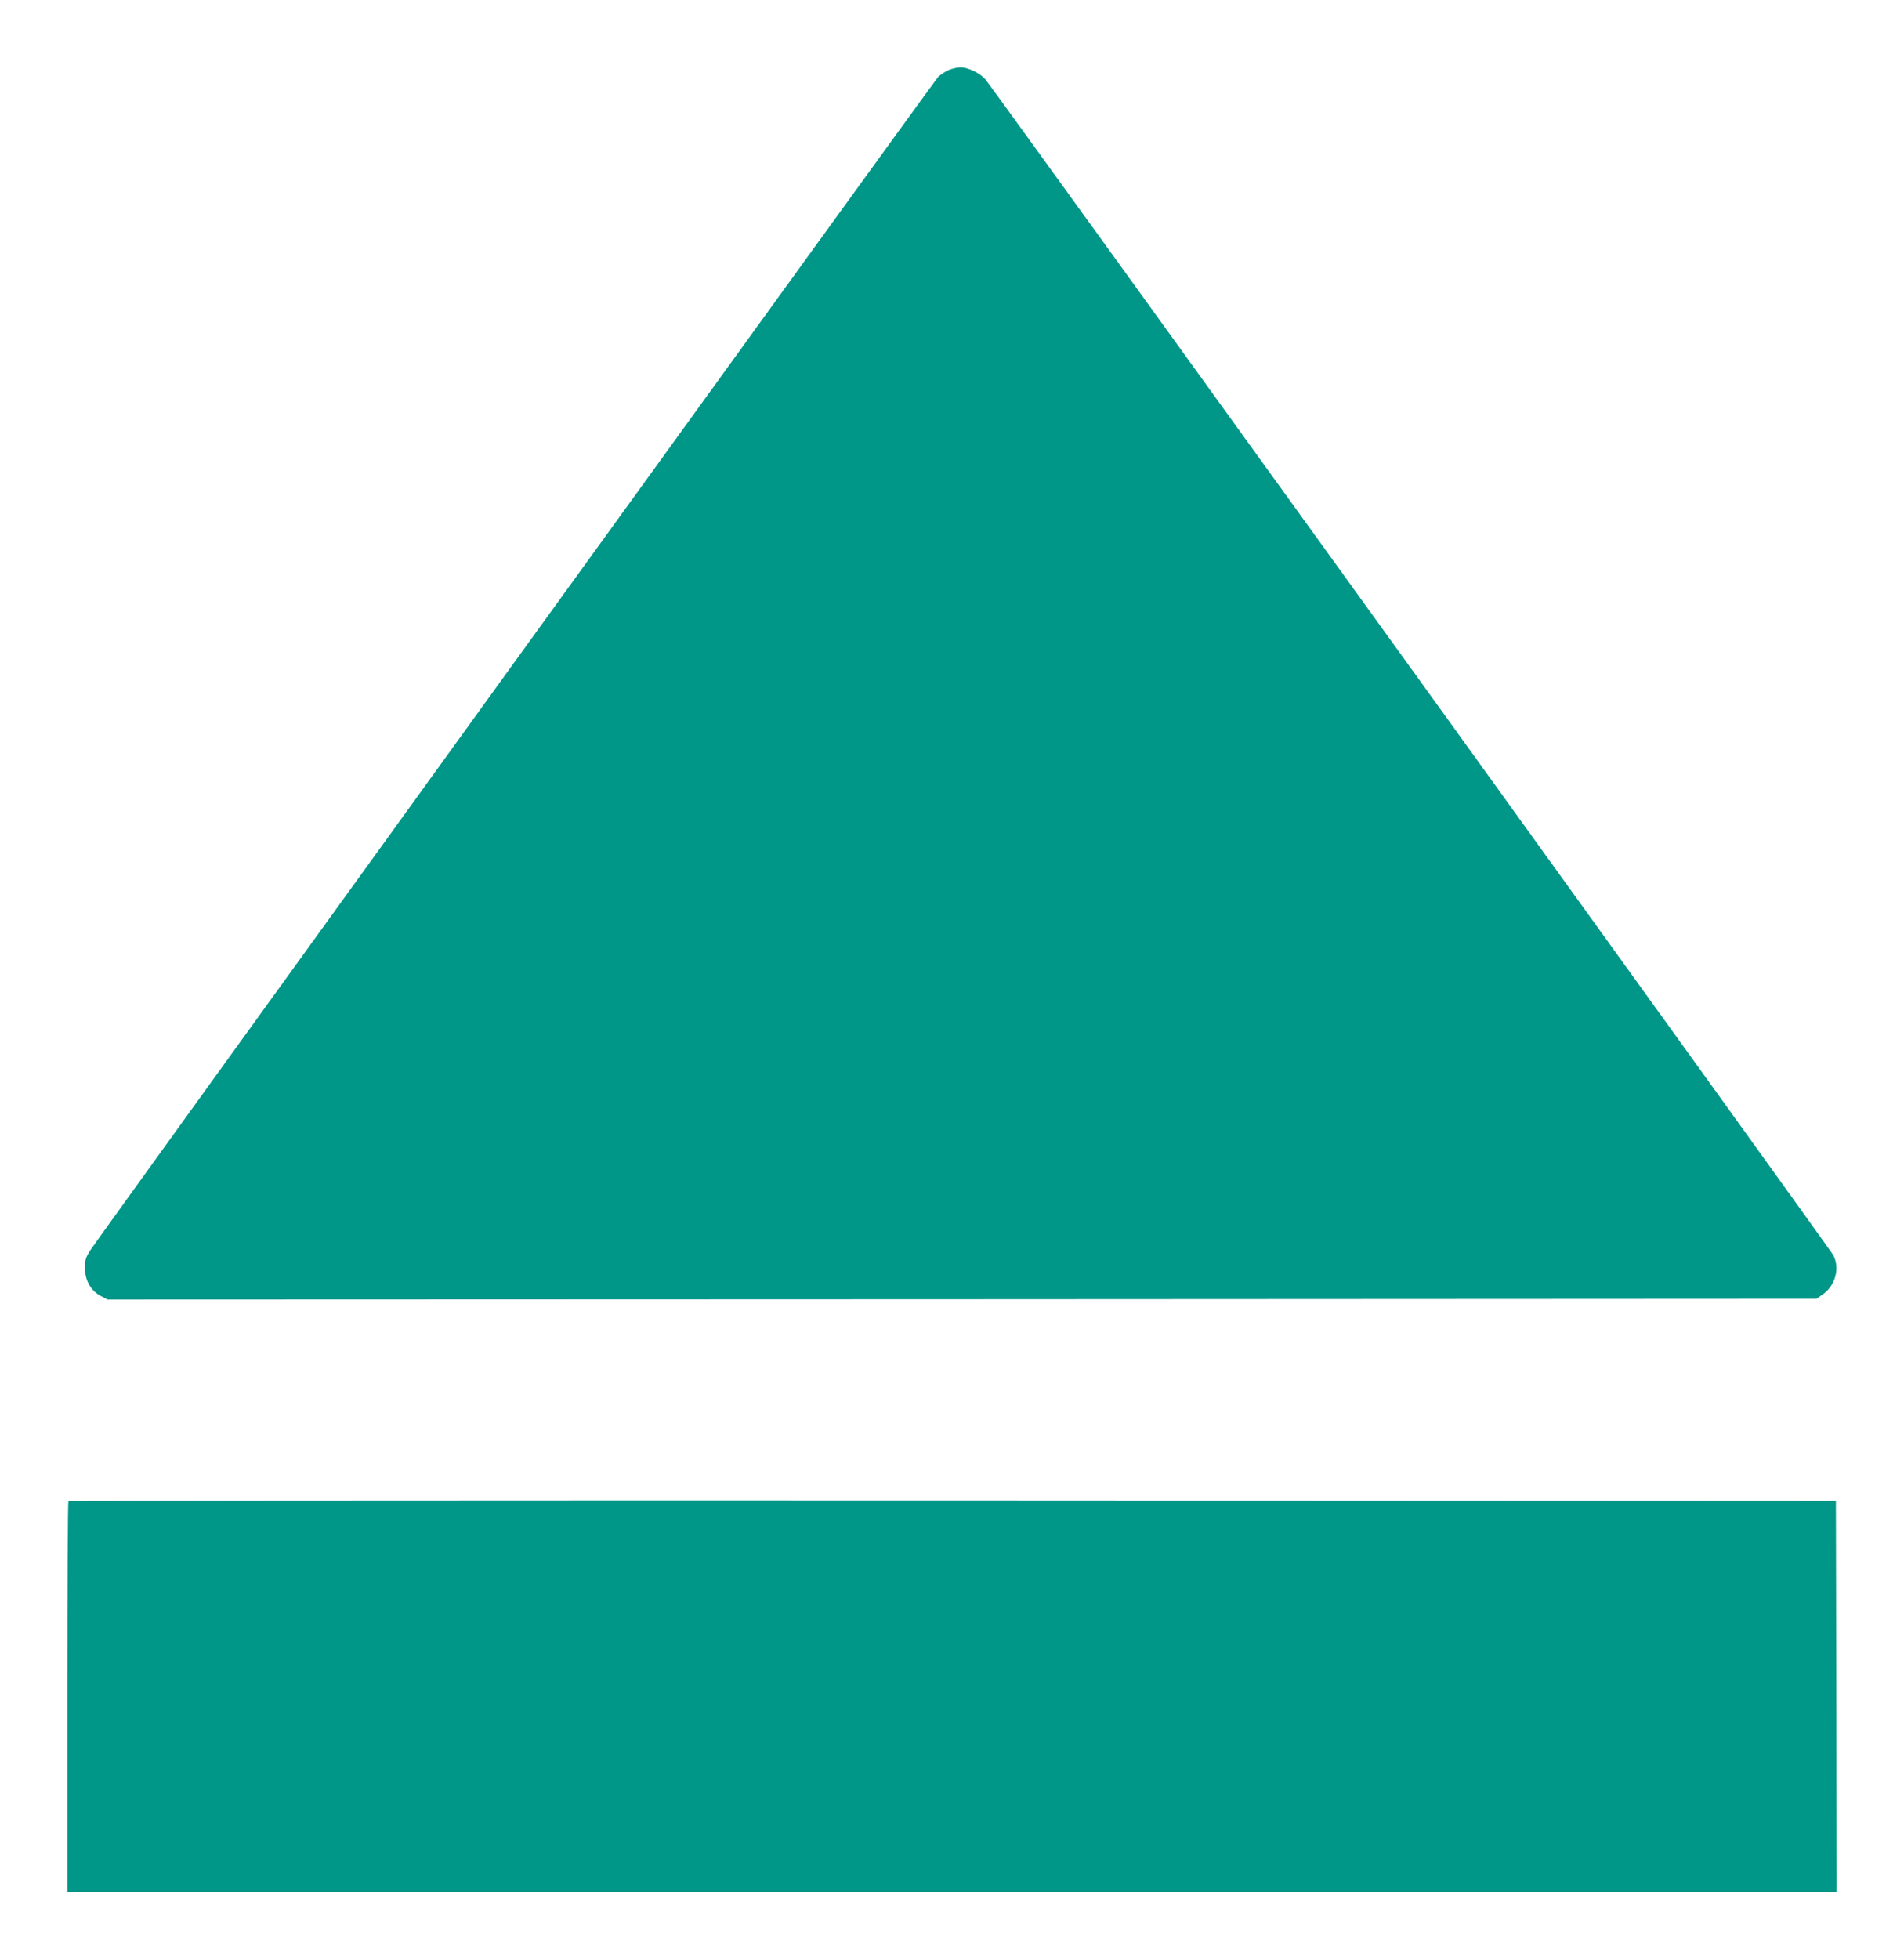 <?xml version="1.0" standalone="no"?>
<!DOCTYPE svg PUBLIC "-//W3C//DTD SVG 20010904//EN"
 "http://www.w3.org/TR/2001/REC-SVG-20010904/DTD/svg10.dtd">
<svg version="1.0" xmlns="http://www.w3.org/2000/svg"
 width="1244pt" height="1280pt" viewBox="0 0 1244 1280"
 preserveAspectRatio="xMidYMid meet">
<g transform="translate(0,1280) scale(0.1,-0.1)"
fill="#009688" stroke="none">
<path d="M6195 12341 c-22 -10 -51 -30 -65 -43 -28 -29 -5485 -7580 -5540
-7666 -30 -47 -35 -63 -35 -117 0 -80 38 -147 104 -182 l44 -23 5583 2 5582 3
43 30 c81 58 111 170 67 255 -18 36 -5445 7560 -5537 7678 -34 42 -114 82
-165 82 -23 0 -59 -9 -81 -19z"/>
<path d="M447 2993 c-4 -3 -7 -579 -7 -1280 l0 -1273 5780 0 5780 0 -2 1278
-3 1277 -5771 3 c-3174 1 -5774 -1 -5777 -5z"/>
</g>
</svg>
